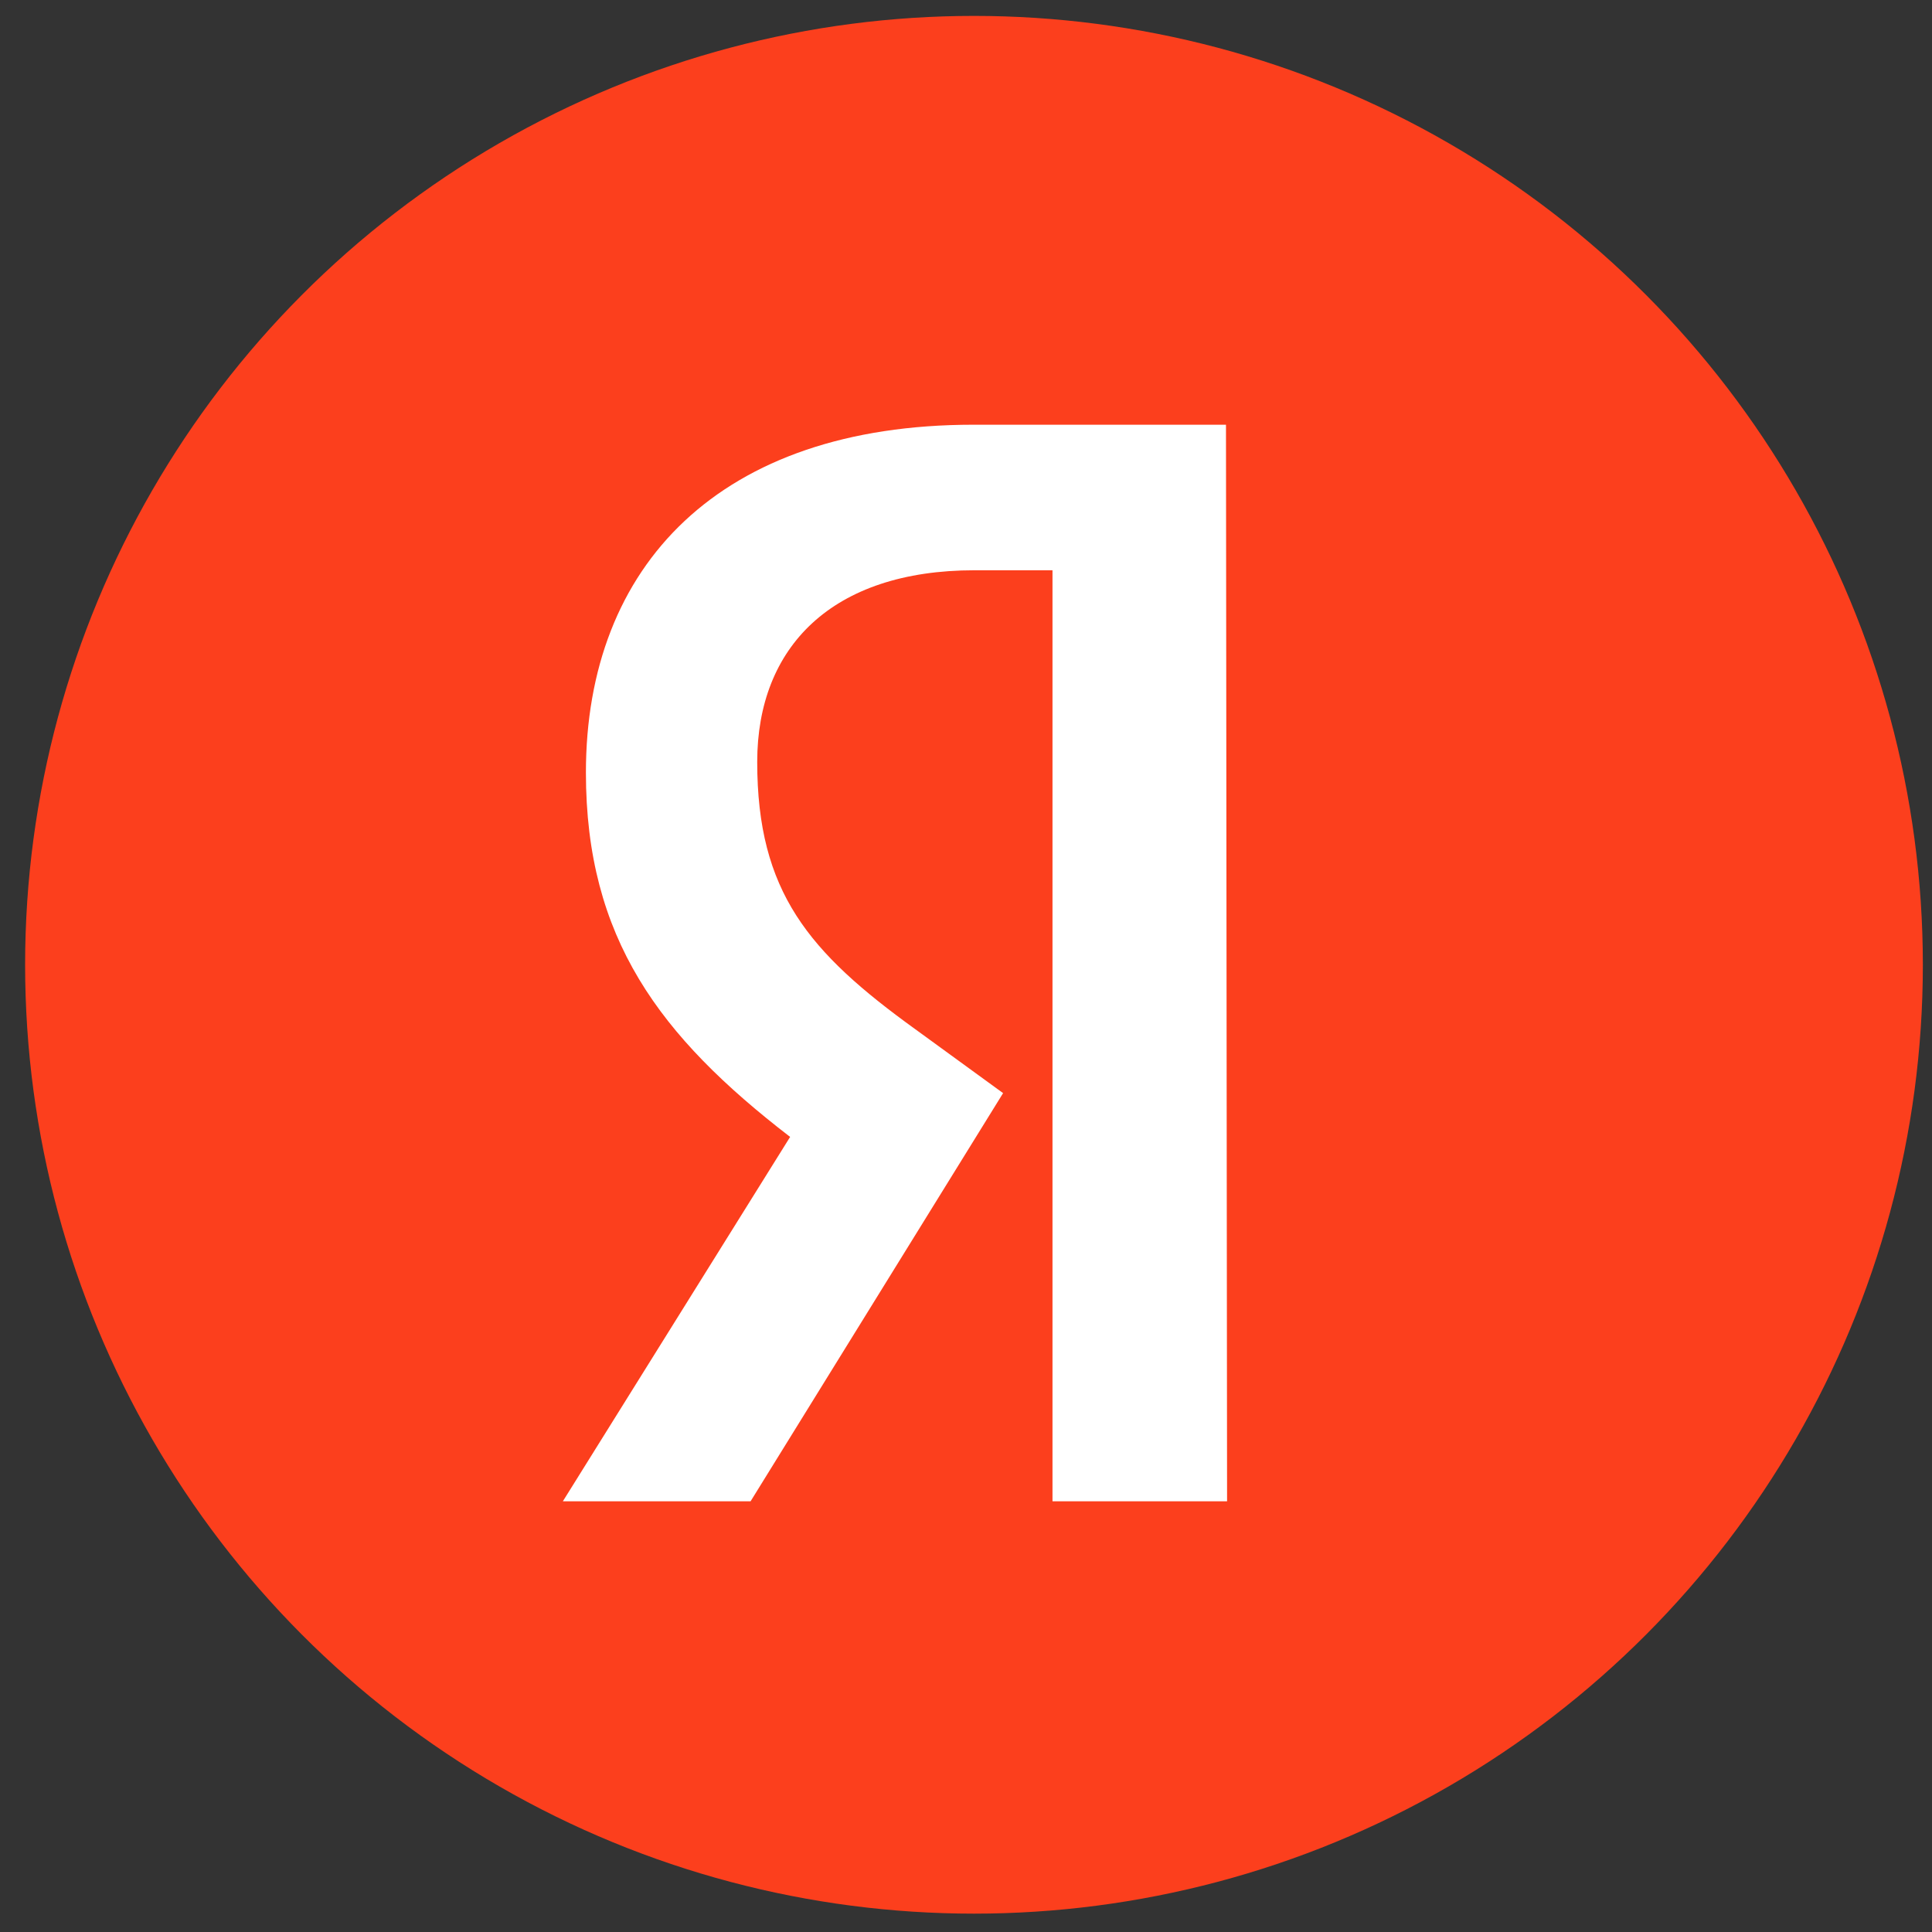 <svg width="30" height="30" viewBox="0 0 30 30" fill="none" xmlns="http://www.w3.org/2000/svg">
<rect x="0" y="0" width="30" height="30" fill="#333333" stroke="none"/>
<circle cx="15.124" cy="14.981" r="14.734" fill="#FC3F1D"/>
<path d="M19.054 23.312H16.343V8.855H15.133C12.917 8.855 11.758 10.049 11.758 11.831C11.758 13.851 12.559 14.788 14.213 15.982L15.576 16.974L11.655 23.312H8.74L12.269 17.654C10.24 16.092 9.098 14.568 9.098 11.996C9.098 8.781 11.178 6.595 15.116 6.595H19.037L19.054 23.312Z" fill="white"/>
</svg>
